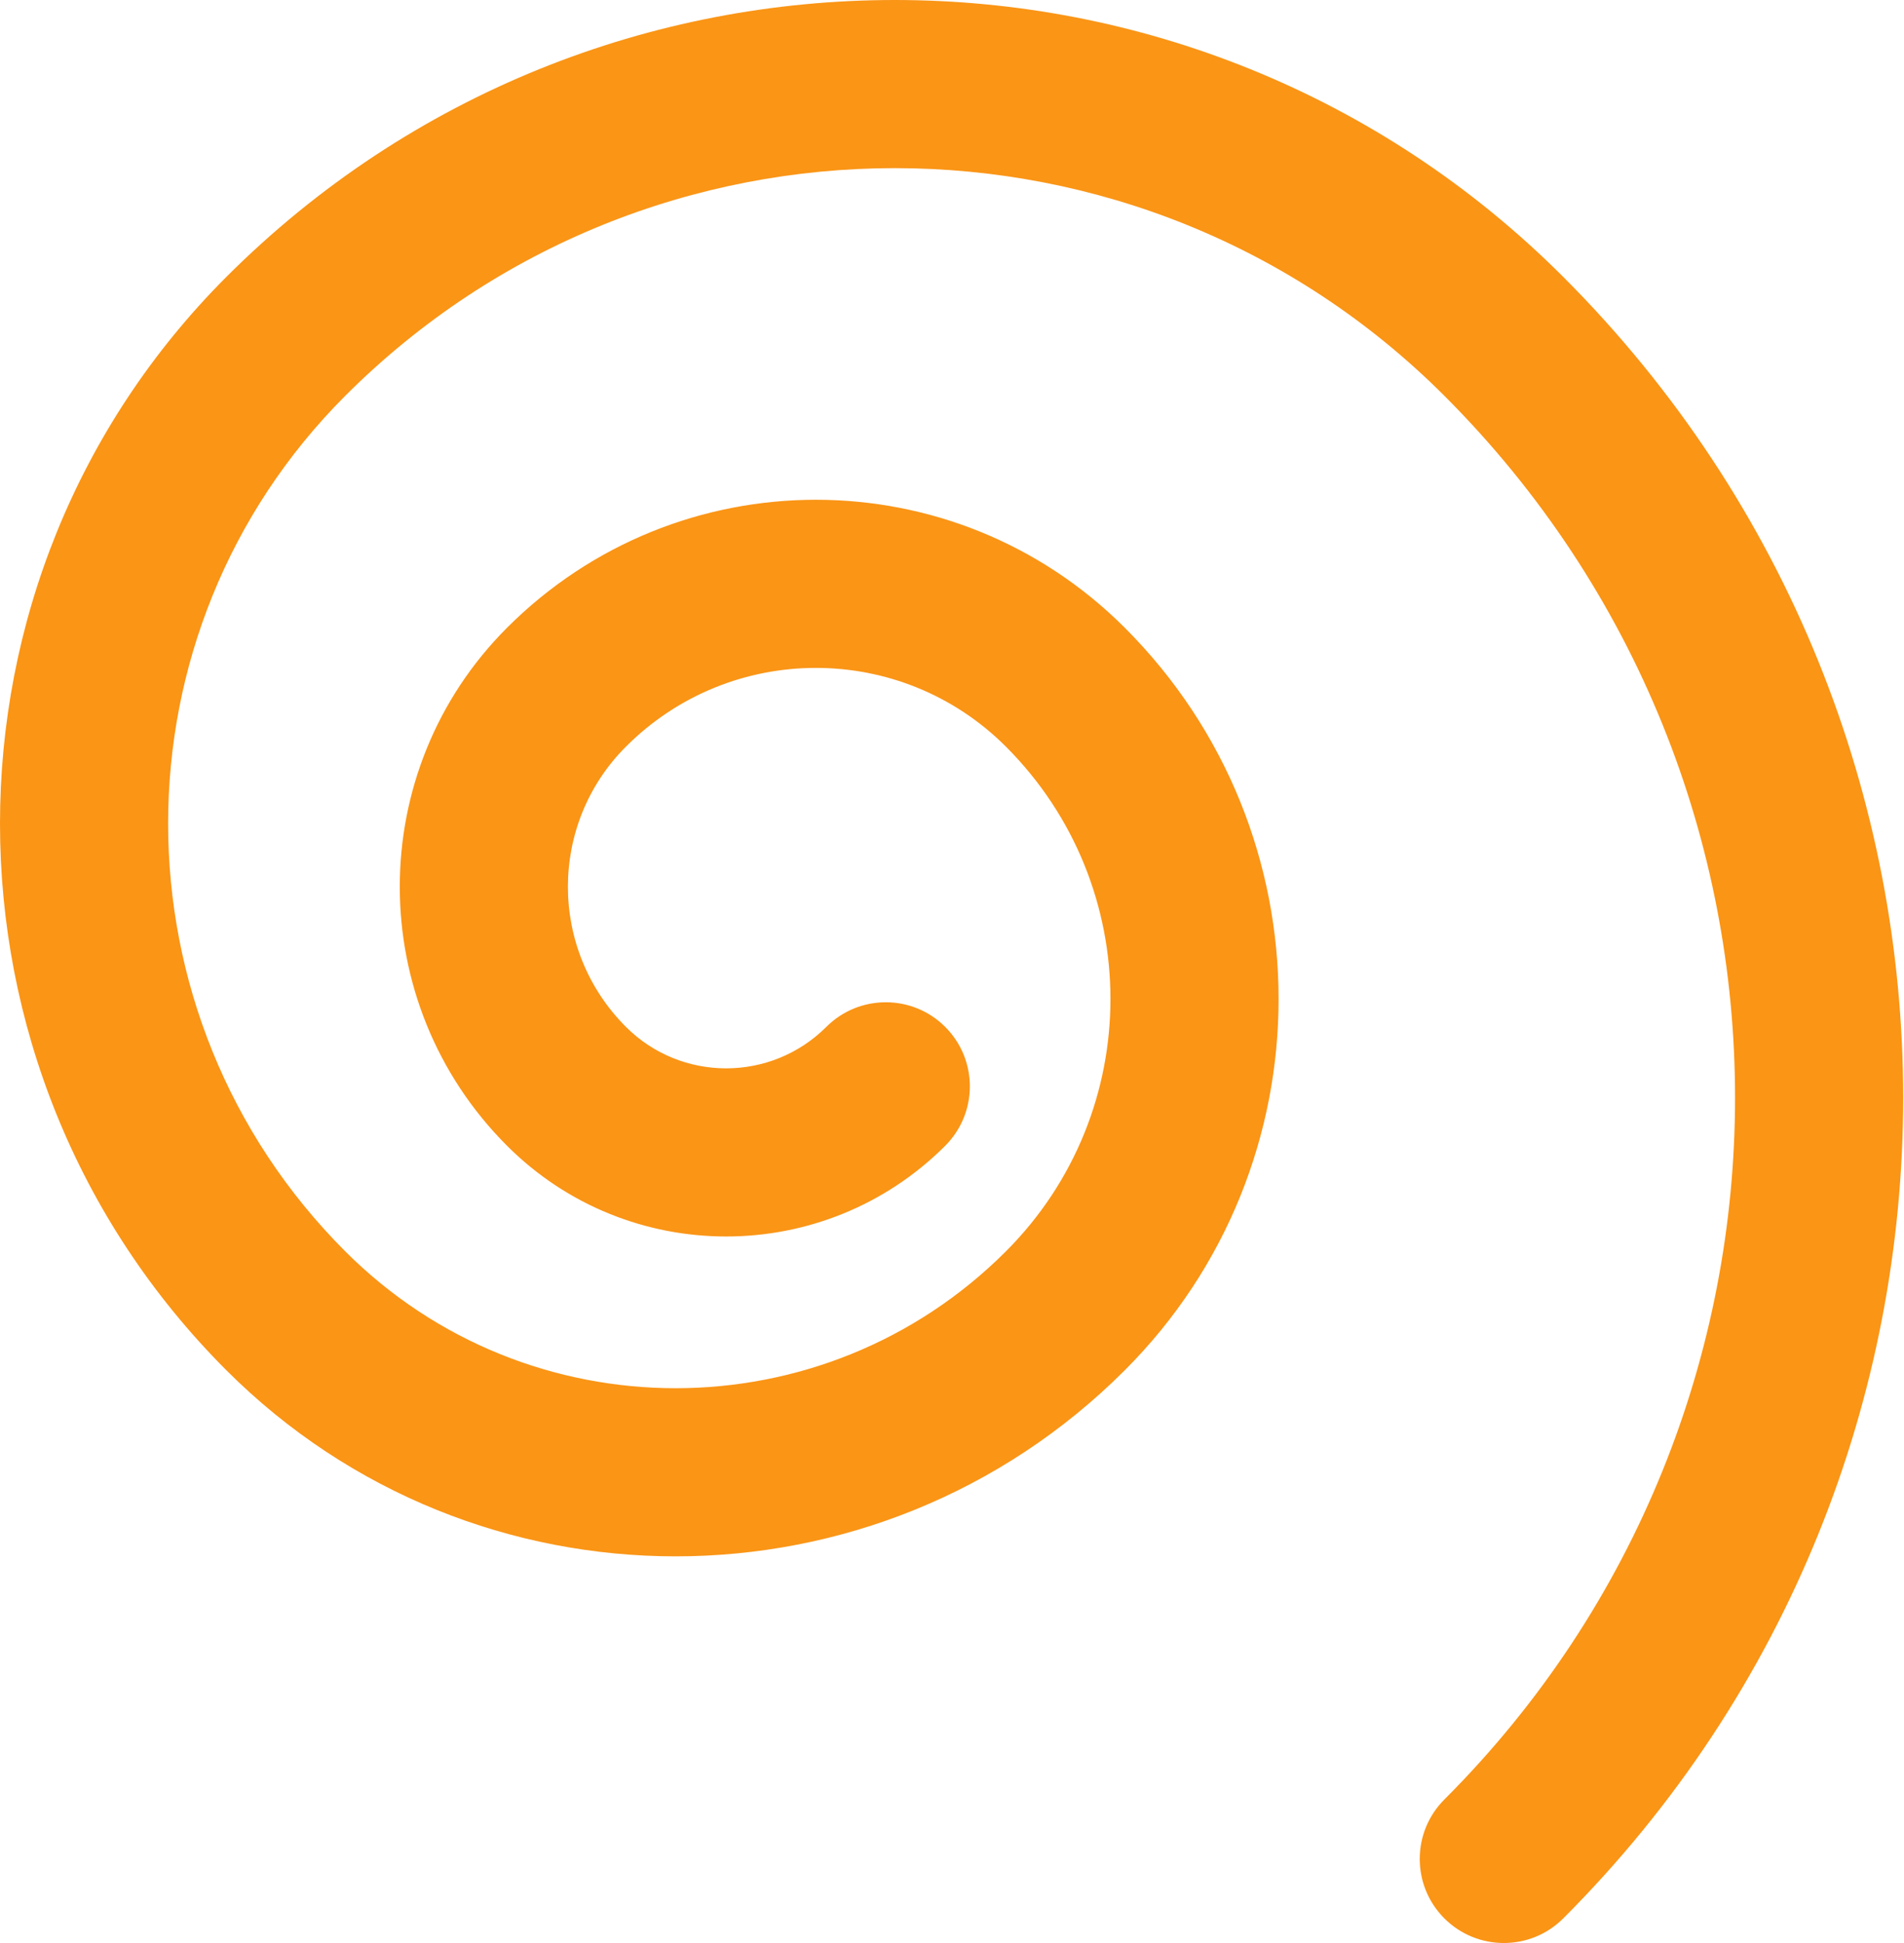 <?xml version="1.0" encoding="UTF-8"?> <svg xmlns="http://www.w3.org/2000/svg" width="784" height="800" viewBox="0 0 784 800" fill="none"> <path d="M93.209 564.173C195.38 666.344 361.019 666.344 463.149 564.172C547.588 479.773 547.588 342.857 463.138 258.449C392.891 188.202 279 188.202 208.782 258.462C149.892 317.353 149.892 412.859 208.79 471.756C258.581 521.547 339.368 521.547 389.197 471.767C402.721 458.256 402.732 436.339 389.219 422.815C375.708 409.291 353.791 409.28 340.267 422.792C317.473 445.565 280.502 445.565 257.743 422.804C225.881 390.942 225.881 339.268 257.743 307.406C300.93 264.193 370.979 264.193 414.192 307.406C471.598 364.783 471.598 457.846 414.199 515.218C339.092 590.353 217.294 590.353 142.165 515.224C44.916 417.944 44.916 260.241 142.168 162.957C267.139 37.987 469.766 37.987 594.74 162.96C754.329 322.55 754.329 581.32 594.74 740.91C581.222 754.427 581.222 776.344 594.74 789.862C608.257 803.379 630.175 803.379 643.692 789.862C830.316 603.238 830.316 300.632 643.692 114.008C491.682 -38.002 245.221 -38.002 93.213 114.008C-31.07 238.331 -31.07 439.855 93.209 564.173Z" fill="#FA9516"></path> </svg> 